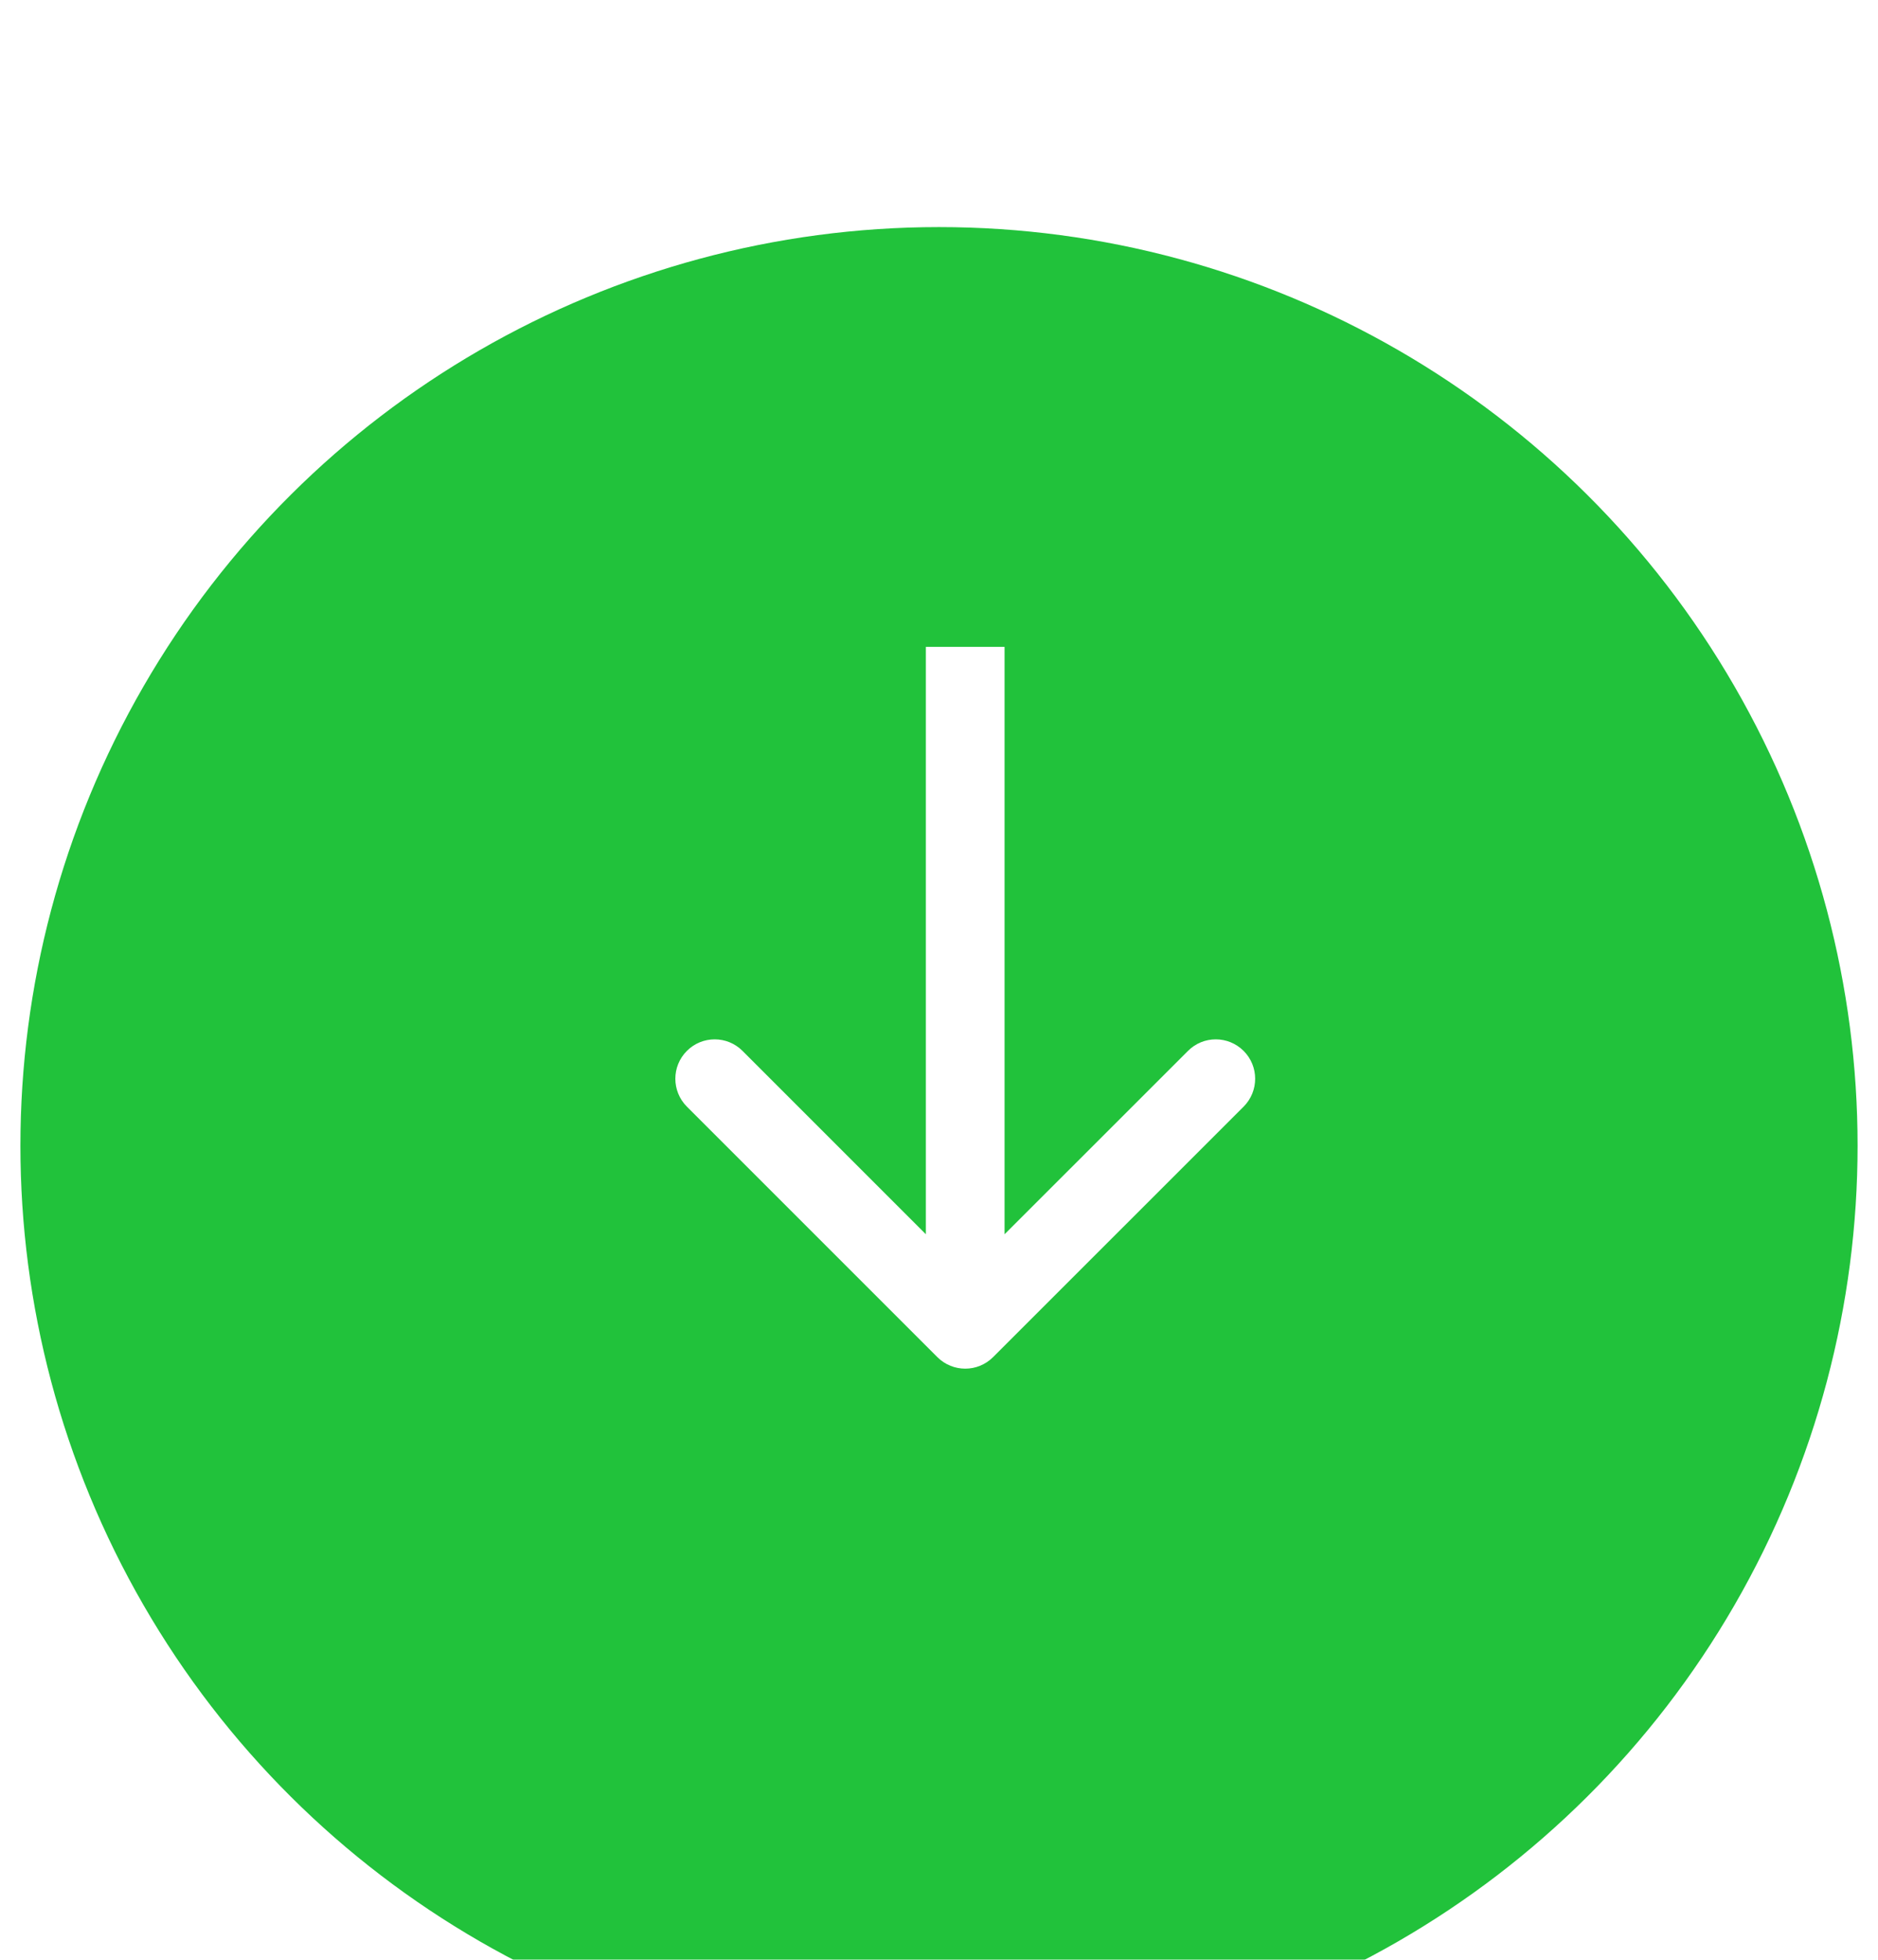 <svg width="23" height="24" viewBox="0 0 23 24" fill="none" xmlns="http://www.w3.org/2000/svg">
<g filter="url(#filter0_di_12297_4601)">
<circle cx="11.5" cy="12.102" r="11.25" transform="rotate(90 11.5 12.102)" fill="#21C23B"/>
</g>
<path d="M11.48 16.62C11.669 16.808 11.974 16.808 12.162 16.62L15.231 13.552C15.419 13.363 15.419 13.058 15.231 12.87C15.042 12.681 14.737 12.681 14.549 12.87L11.821 15.597L9.094 12.87C8.906 12.681 8.6 12.681 8.412 12.87C8.224 13.058 8.224 13.363 8.412 13.552L11.48 16.62ZM11.339 7.922L11.339 16.279L12.303 16.279L12.303 7.922L11.339 7.922Z" fill="white"/>
<defs>
<filter id="filter0_di_12297_4601" x="0.25" y="0.852" width="22.5" height="23.786" filterUnits="userSpaceOnUse" color-interpolation-filters="sRGB">
<feFlood flood-opacity="0" result="BackgroundImageFix"/>
<feColorMatrix in="SourceAlpha" type="matrix" values="0 0 0 0 0 0 0 0 0 0 0 0 0 0 0 0 0 0 127 0" result="hardAlpha"/>
<feOffset dy="0.643"/>
<feComposite in2="hardAlpha" operator="out"/>
<feColorMatrix type="matrix" values="0 0 0 0 0.324 0 0 0 0 0.846 0 0 0 0 0.408 0 0 0 1 0"/>
<feBlend mode="normal" in2="BackgroundImageFix" result="effect1_dropShadow_12297_4601"/>
<feBlend mode="normal" in="SourceGraphic" in2="effect1_dropShadow_12297_4601" result="shape"/>
<feColorMatrix in="SourceAlpha" type="matrix" values="0 0 0 0 0 0 0 0 0 0 0 0 0 0 0 0 0 0 127 0" result="hardAlpha"/>
<feOffset dy="1.286"/>
<feGaussianBlur stdDeviation="0.643"/>
<feComposite in2="hardAlpha" operator="arithmetic" k2="-1" k3="1"/>
<feColorMatrix type="matrix" values="0 0 0 0 0.121 0 0 0 0 0.629 0 0 0 0 0.203 0 0 0 1 0"/>
<feBlend mode="normal" in2="shape" result="effect2_innerShadow_12297_4601"/>
</filter>
</defs>
</svg>
